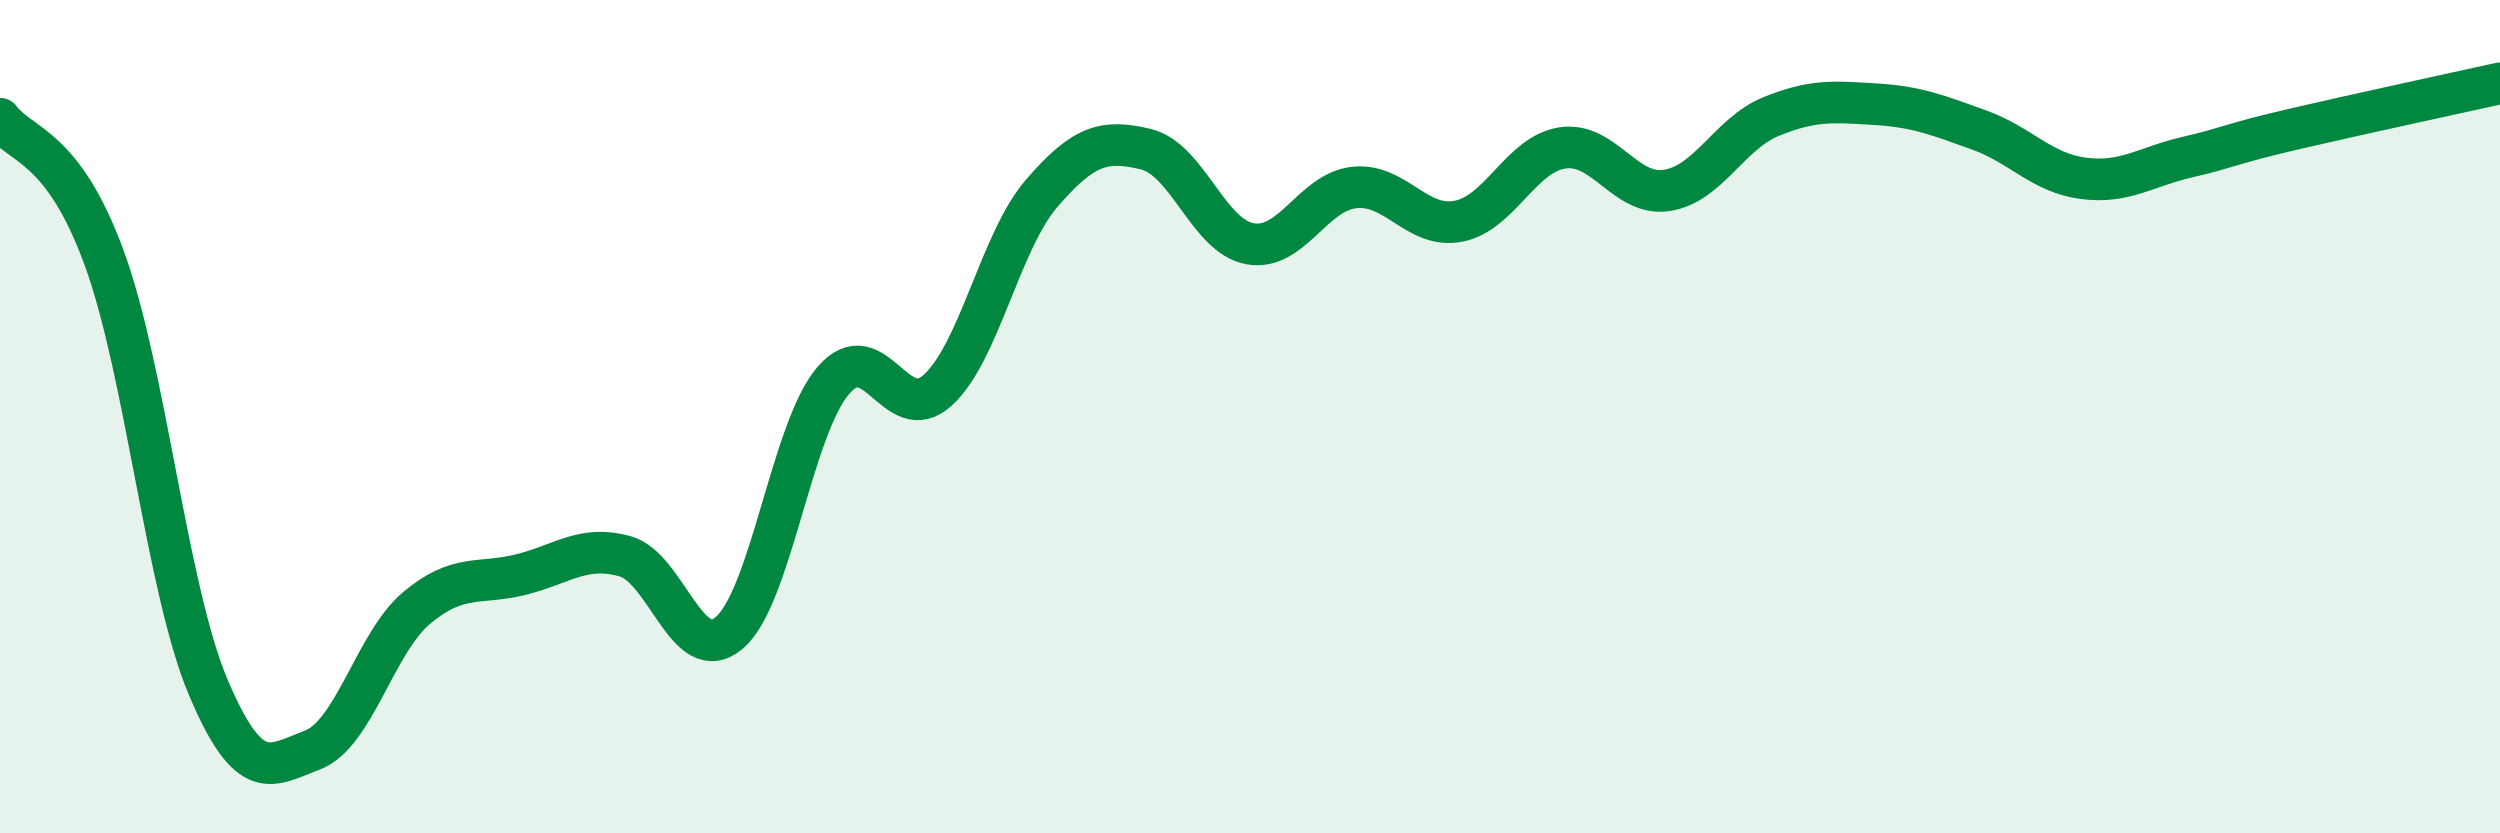 
    <svg width="60" height="20" viewBox="0 0 60 20" xmlns="http://www.w3.org/2000/svg">
      <path
        d="M 0,2.85 C 0.5,3.52 1.5,3.46 2.5,6.19 C 3.5,8.92 4,14.14 5,16.5 C 6,18.86 6.5,18.38 7.5,18 C 8.5,17.62 9,15.43 10,14.59 C 11,13.75 11.5,14.04 12.5,13.79 C 13.5,13.54 14,13.07 15,13.35 C 16,13.63 16.5,16.03 17.5,15.19 C 18.5,14.35 19,10.29 20,9.13 C 21,7.97 21.5,10.27 22.5,9.37 C 23.5,8.47 24,5.8 25,4.64 C 26,3.48 26.5,3.34 27.5,3.58 C 28.5,3.82 29,5.67 30,5.85 C 31,6.03 31.5,4.61 32.5,4.5 C 33.5,4.39 34,5.5 35,5.31 C 36,5.12 36.5,3.7 37.5,3.55 C 38.5,3.4 39,4.72 40,4.57 C 41,4.42 41.5,3.21 42.5,2.8 C 43.5,2.39 44,2.44 45,2.5 C 46,2.56 46.5,2.76 47.5,3.12 C 48.5,3.48 49,4.15 50,4.28 C 51,4.41 51.5,4 52.5,3.77 C 53.5,3.54 53.5,3.46 55,3.11 C 56.5,2.76 59,2.22 60,2L60 20L0 20Z"
        fill="#008740"
        opacity="0.1"
        stroke-linecap="round"
        stroke-linejoin="round"
      />
      <path
        d="M 0,2.85 C 0.5,3.52 1.5,3.46 2.5,6.19 C 3.5,8.92 4,14.14 5,16.5 C 6,18.86 6.5,18.38 7.5,18 C 8.5,17.62 9,15.43 10,14.59 C 11,13.75 11.5,14.04 12.5,13.79 C 13.5,13.54 14,13.07 15,13.35 C 16,13.63 16.5,16.03 17.5,15.19 C 18.5,14.35 19,10.29 20,9.13 C 21,7.97 21.5,10.27 22.5,9.37 C 23.5,8.47 24,5.8 25,4.64 C 26,3.48 26.5,3.34 27.5,3.58 C 28.5,3.82 29,5.67 30,5.85 C 31,6.03 31.5,4.61 32.5,4.5 C 33.5,4.39 34,5.5 35,5.31 C 36,5.12 36.5,3.7 37.5,3.55 C 38.5,3.4 39,4.72 40,4.57 C 41,4.42 41.5,3.21 42.5,2.8 C 43.5,2.39 44,2.44 45,2.5 C 46,2.56 46.5,2.76 47.5,3.12 C 48.5,3.48 49,4.15 50,4.28 C 51,4.41 51.5,4 52.5,3.77 C 53.5,3.54 53.5,3.46 55,3.11 C 56.5,2.76 59,2.22 60,2"
        stroke="#008740"
        stroke-width="1"
        fill="none"
        stroke-linecap="round"
        stroke-linejoin="round"
      />
    </svg>
  